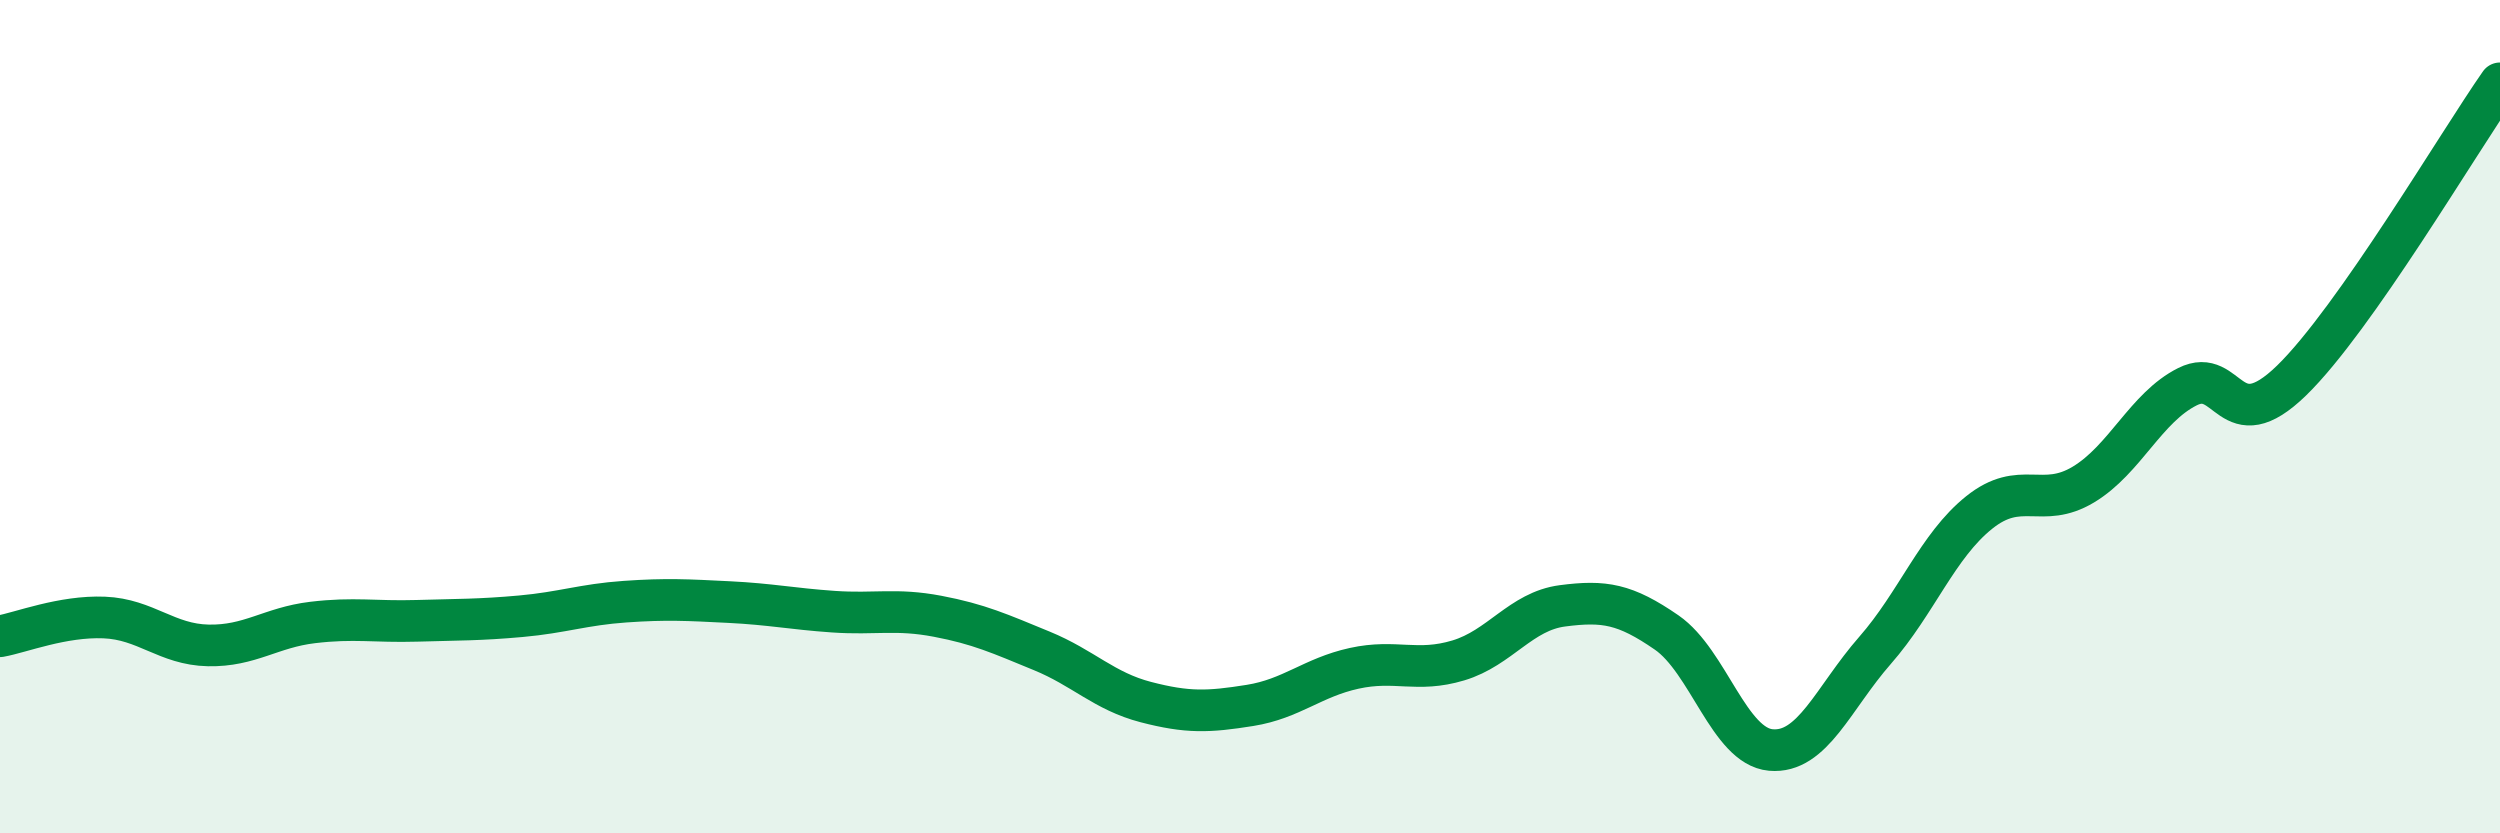 
    <svg width="60" height="20" viewBox="0 0 60 20" xmlns="http://www.w3.org/2000/svg">
      <path
        d="M 0,15.27 C 0.5,15.18 1.5,14.78 2.5,14.82 C 3.5,14.86 4,15.47 5,15.49 C 6,15.51 6.5,15.06 7.5,14.94 C 8.5,14.82 9,14.93 10,14.9 C 11,14.87 11.5,14.88 12.5,14.79 C 13.5,14.7 14,14.51 15,14.44 C 16,14.37 16.5,14.4 17.5,14.45 C 18.5,14.5 19,14.61 20,14.68 C 21,14.75 21.5,14.6 22.5,14.79 C 23.5,14.98 24,15.21 25,15.62 C 26,16.03 26.5,16.59 27.5,16.85 C 28.5,17.11 29,17.09 30,16.93 C 31,16.77 31.5,16.26 32.5,16.04 C 33.5,15.82 34,16.15 35,15.85 C 36,15.55 36.5,14.67 37.5,14.54 C 38.5,14.41 39,14.49 40,15.18 C 41,15.87 41.5,17.91 42.5,18 C 43.5,18.09 44,16.75 45,15.61 C 46,14.47 46.5,13.1 47.5,12.3 C 48.5,11.5 49,12.23 50,11.63 C 51,11.03 51.5,9.78 52.5,9.28 C 53.5,8.78 53.5,10.59 55,9.13 C 56.5,7.67 59,3.43 60,2L60 20L0 20Z"
        fill="#008740"
        opacity="0.1"
        stroke-linecap="round"
        stroke-linejoin="round"
      />
      <path
        d="M 0,15.27 C 0.5,15.18 1.5,14.78 2.5,14.82 C 3.5,14.86 4,15.47 5,15.49 C 6,15.51 6.5,15.06 7.5,14.94 C 8.5,14.82 9,14.93 10,14.9 C 11,14.87 11.5,14.88 12.5,14.79 C 13.5,14.7 14,14.51 15,14.44 C 16,14.37 16.5,14.4 17.5,14.45 C 18.5,14.5 19,14.61 20,14.68 C 21,14.75 21.5,14.6 22.5,14.79 C 23.5,14.98 24,15.21 25,15.62 C 26,16.03 26.5,16.59 27.5,16.85 C 28.5,17.11 29,17.09 30,16.93 C 31,16.77 31.5,16.26 32.5,16.04 C 33.5,15.82 34,16.15 35,15.85 C 36,15.55 36.5,14.67 37.5,14.54 C 38.5,14.41 39,14.49 40,15.18 C 41,15.87 41.5,17.91 42.5,18 C 43.5,18.09 44,16.75 45,15.61 C 46,14.47 46.5,13.1 47.5,12.3 C 48.5,11.5 49,12.23 50,11.63 C 51,11.03 51.5,9.78 52.5,9.28 C 53.5,8.78 53.5,10.59 55,9.13 C 56.5,7.67 59,3.43 60,2"
        stroke="#008740"
        stroke-width="1"
        fill="none"
        stroke-linecap="round"
        stroke-linejoin="round"
      />
    </svg>
  